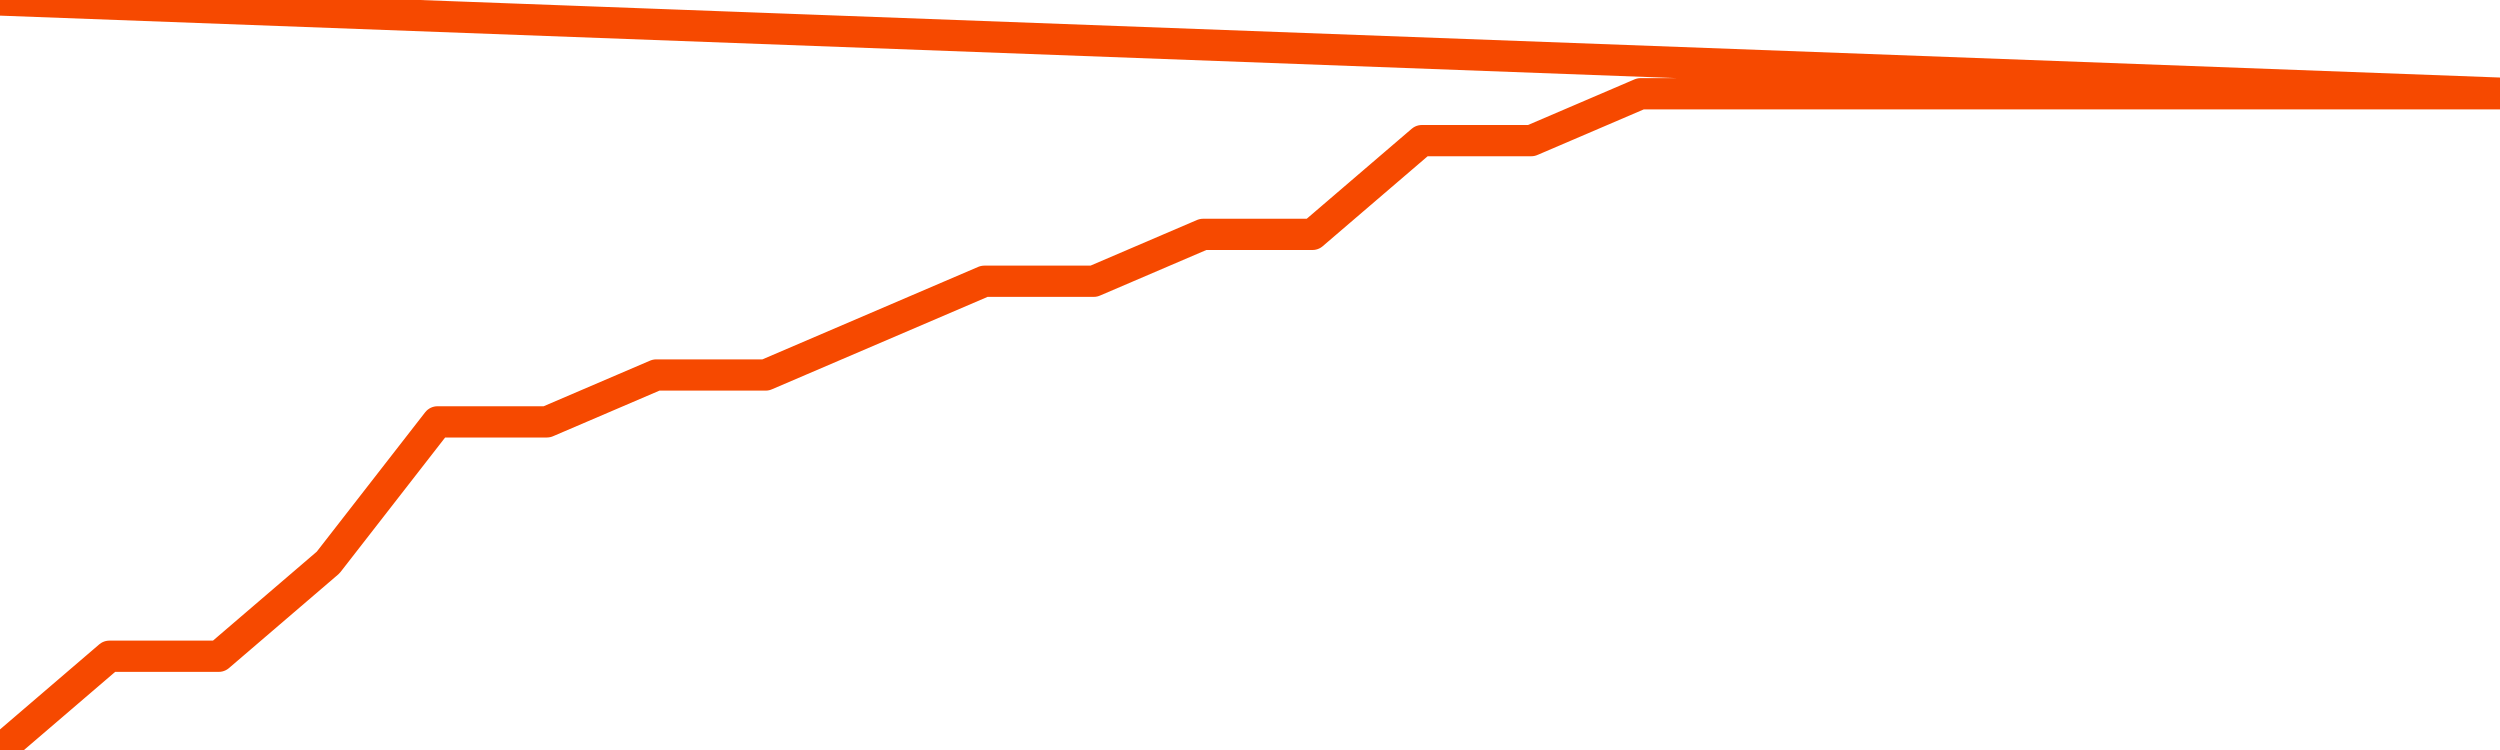       <svg
        version="1.1"
        xmlns="http://www.w3.org/2000/svg"
        width="80"
        height="24"
        viewBox="0 0 80 24">
        <path
          fill="url(#gradient)"
          fill-opacity="0.56"
          stroke="none"
          d="M 0,26 0.0,24.0 3.5,21.0 7.0,21.0 10.5,18.0 14.0,13.5 17.5,13.5 21.0,12.0 24.5,12.0 28.0,10.5 31.5,9.0 35.0,9.0 38.5,7.5 42.0,7.5 45.5,4.5 49.0,4.5 52.5,3.0 56.0,3.0 59.5,3.0 63.0,3.0 66.5,3.0 70.0,3.0 73.5,3.0 77.0,3.0 80.5,3.0 82,26 Z"
        />
        <path
          fill="none"
          stroke="#F64900"
          stroke-width="1"
          stroke-linejoin="round"
          stroke-linecap="round"
          d="M 0.0,24.0 3.5,21.0 7.0,21.0 10.5,18.0 14.0,13.5 17.5,13.5 21.0,12.0 24.5,12.0 28.0,10.5 31.5,9.0 35.0,9.0 38.5,7.5 42.0,7.5 45.5,4.5 49.0,4.5 52.5,3.0 56.0,3.0 59.5,3.0 63.0,3.0 66.5,3.0 70.0,3.0 73.5,3.0 77.0,3.0 80.5,3.0.join(' ') }"
        />
      </svg>
